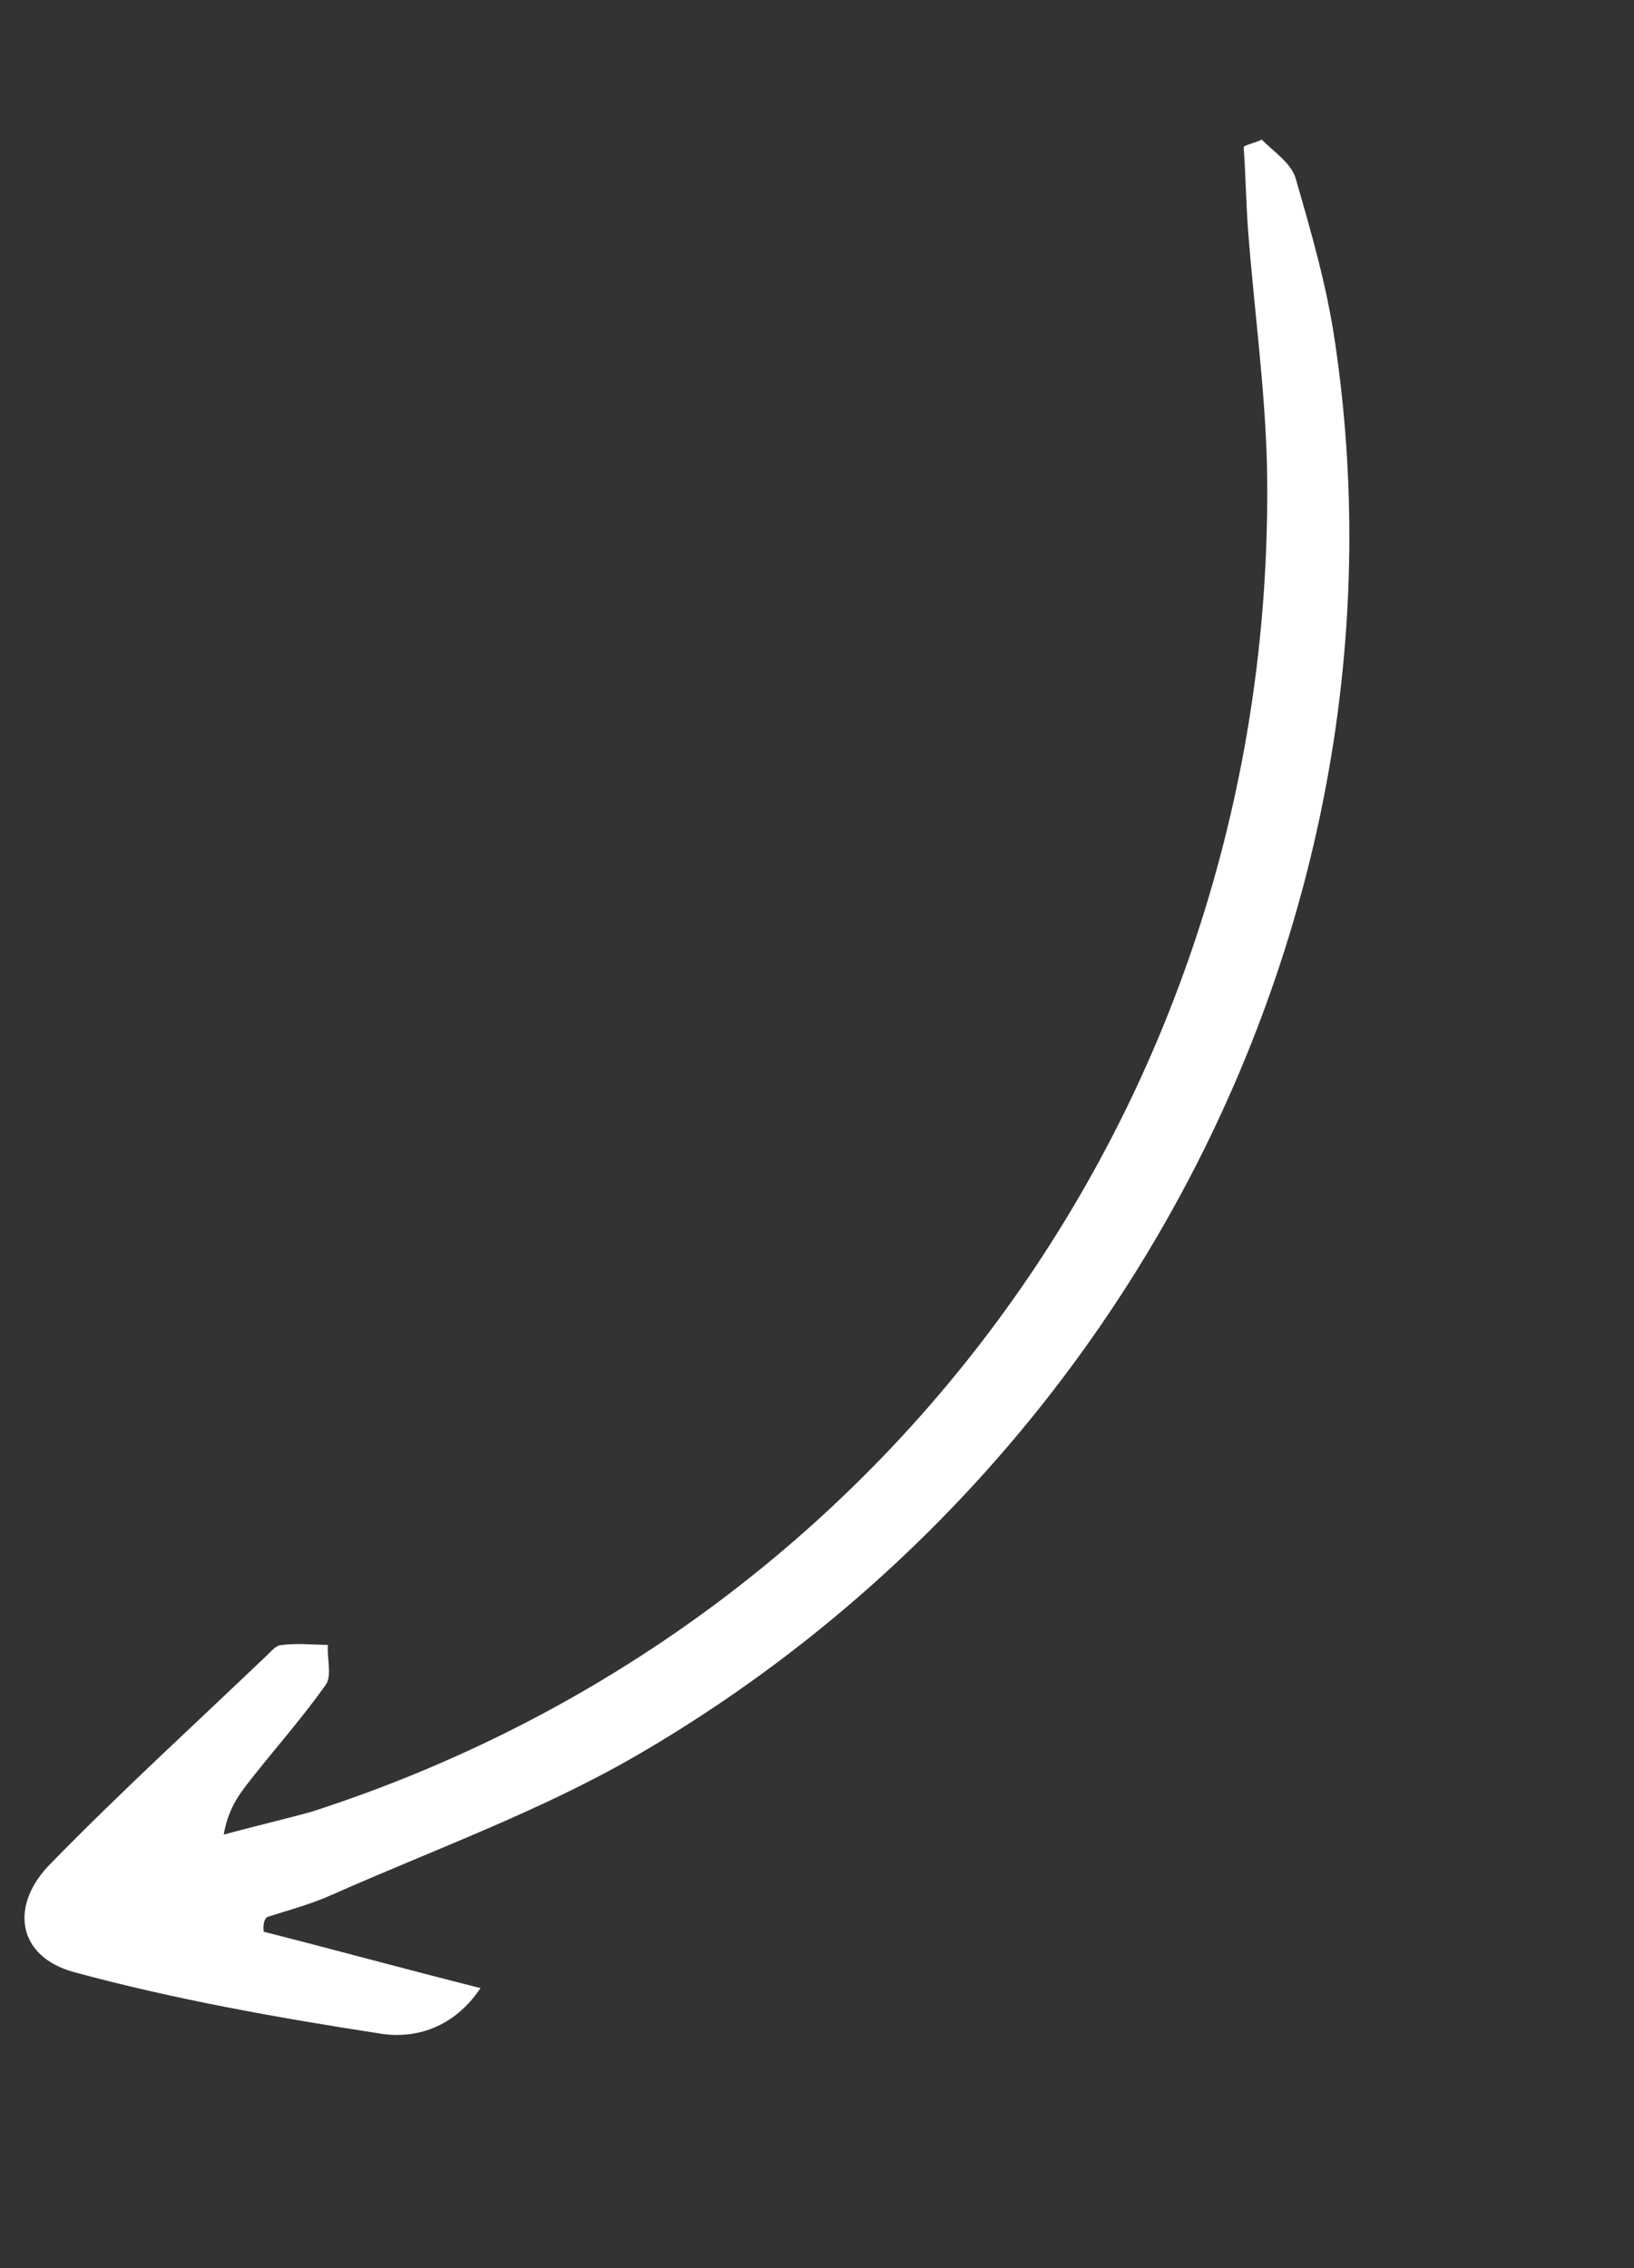<svg width="98" height="136" viewBox="0 0 98 136" fill="none" xmlns="http://www.w3.org/2000/svg">
<rect x="0" y="0" width="98" height="136" fill="#333333" stroke="none"/>
<g clip-path="url(#clip0_144_785)">
<path d="M15.815 115.822C20.053 116.899 24.143 118.023 28.82 119.203C27.216 121.592 24.906 122.255 22.857 121.938C16.709 120.989 10.515 119.891 4.477 118.255C1.019 117.333 0.532 114.234 3.067 111.707C7.246 107.43 11.664 103.401 16.037 99.224C16.285 98.981 16.584 98.641 16.829 98.643C17.76 98.506 18.688 98.614 19.666 98.625C19.603 99.459 19.929 100.494 19.529 101.03C18.177 102.931 16.682 104.634 15.284 106.387C14.535 107.361 13.739 108.187 13.416 110.001C15.135 109.528 16.952 109.106 18.671 108.633C53.779 97.32 76.659 64.954 75.989 27.965C75.871 23.2 75.213 18.527 74.85 13.759C74.731 12.088 74.708 10.467 74.589 8.796C74.934 8.603 75.326 8.558 75.672 8.366C76.394 9.11 77.507 9.81 77.736 10.794C78.662 13.996 79.588 17.199 80.072 20.544C85.008 53.797 68.264 87.849 38.095 105.305C32.318 108.632 25.971 110.921 19.911 113.607C18.63 114.182 17.353 114.513 16.025 114.94C15.827 115.086 15.773 115.429 15.815 115.822Z" fill="white"/>
</g>
<defs>
<clipPath id="clip0_144_785">
<rect width="130.45" height="42.097" fill="white" transform="translate(0.353 116.278) rotate(-62.662)"/>
</clipPath>
</defs>
</svg>
